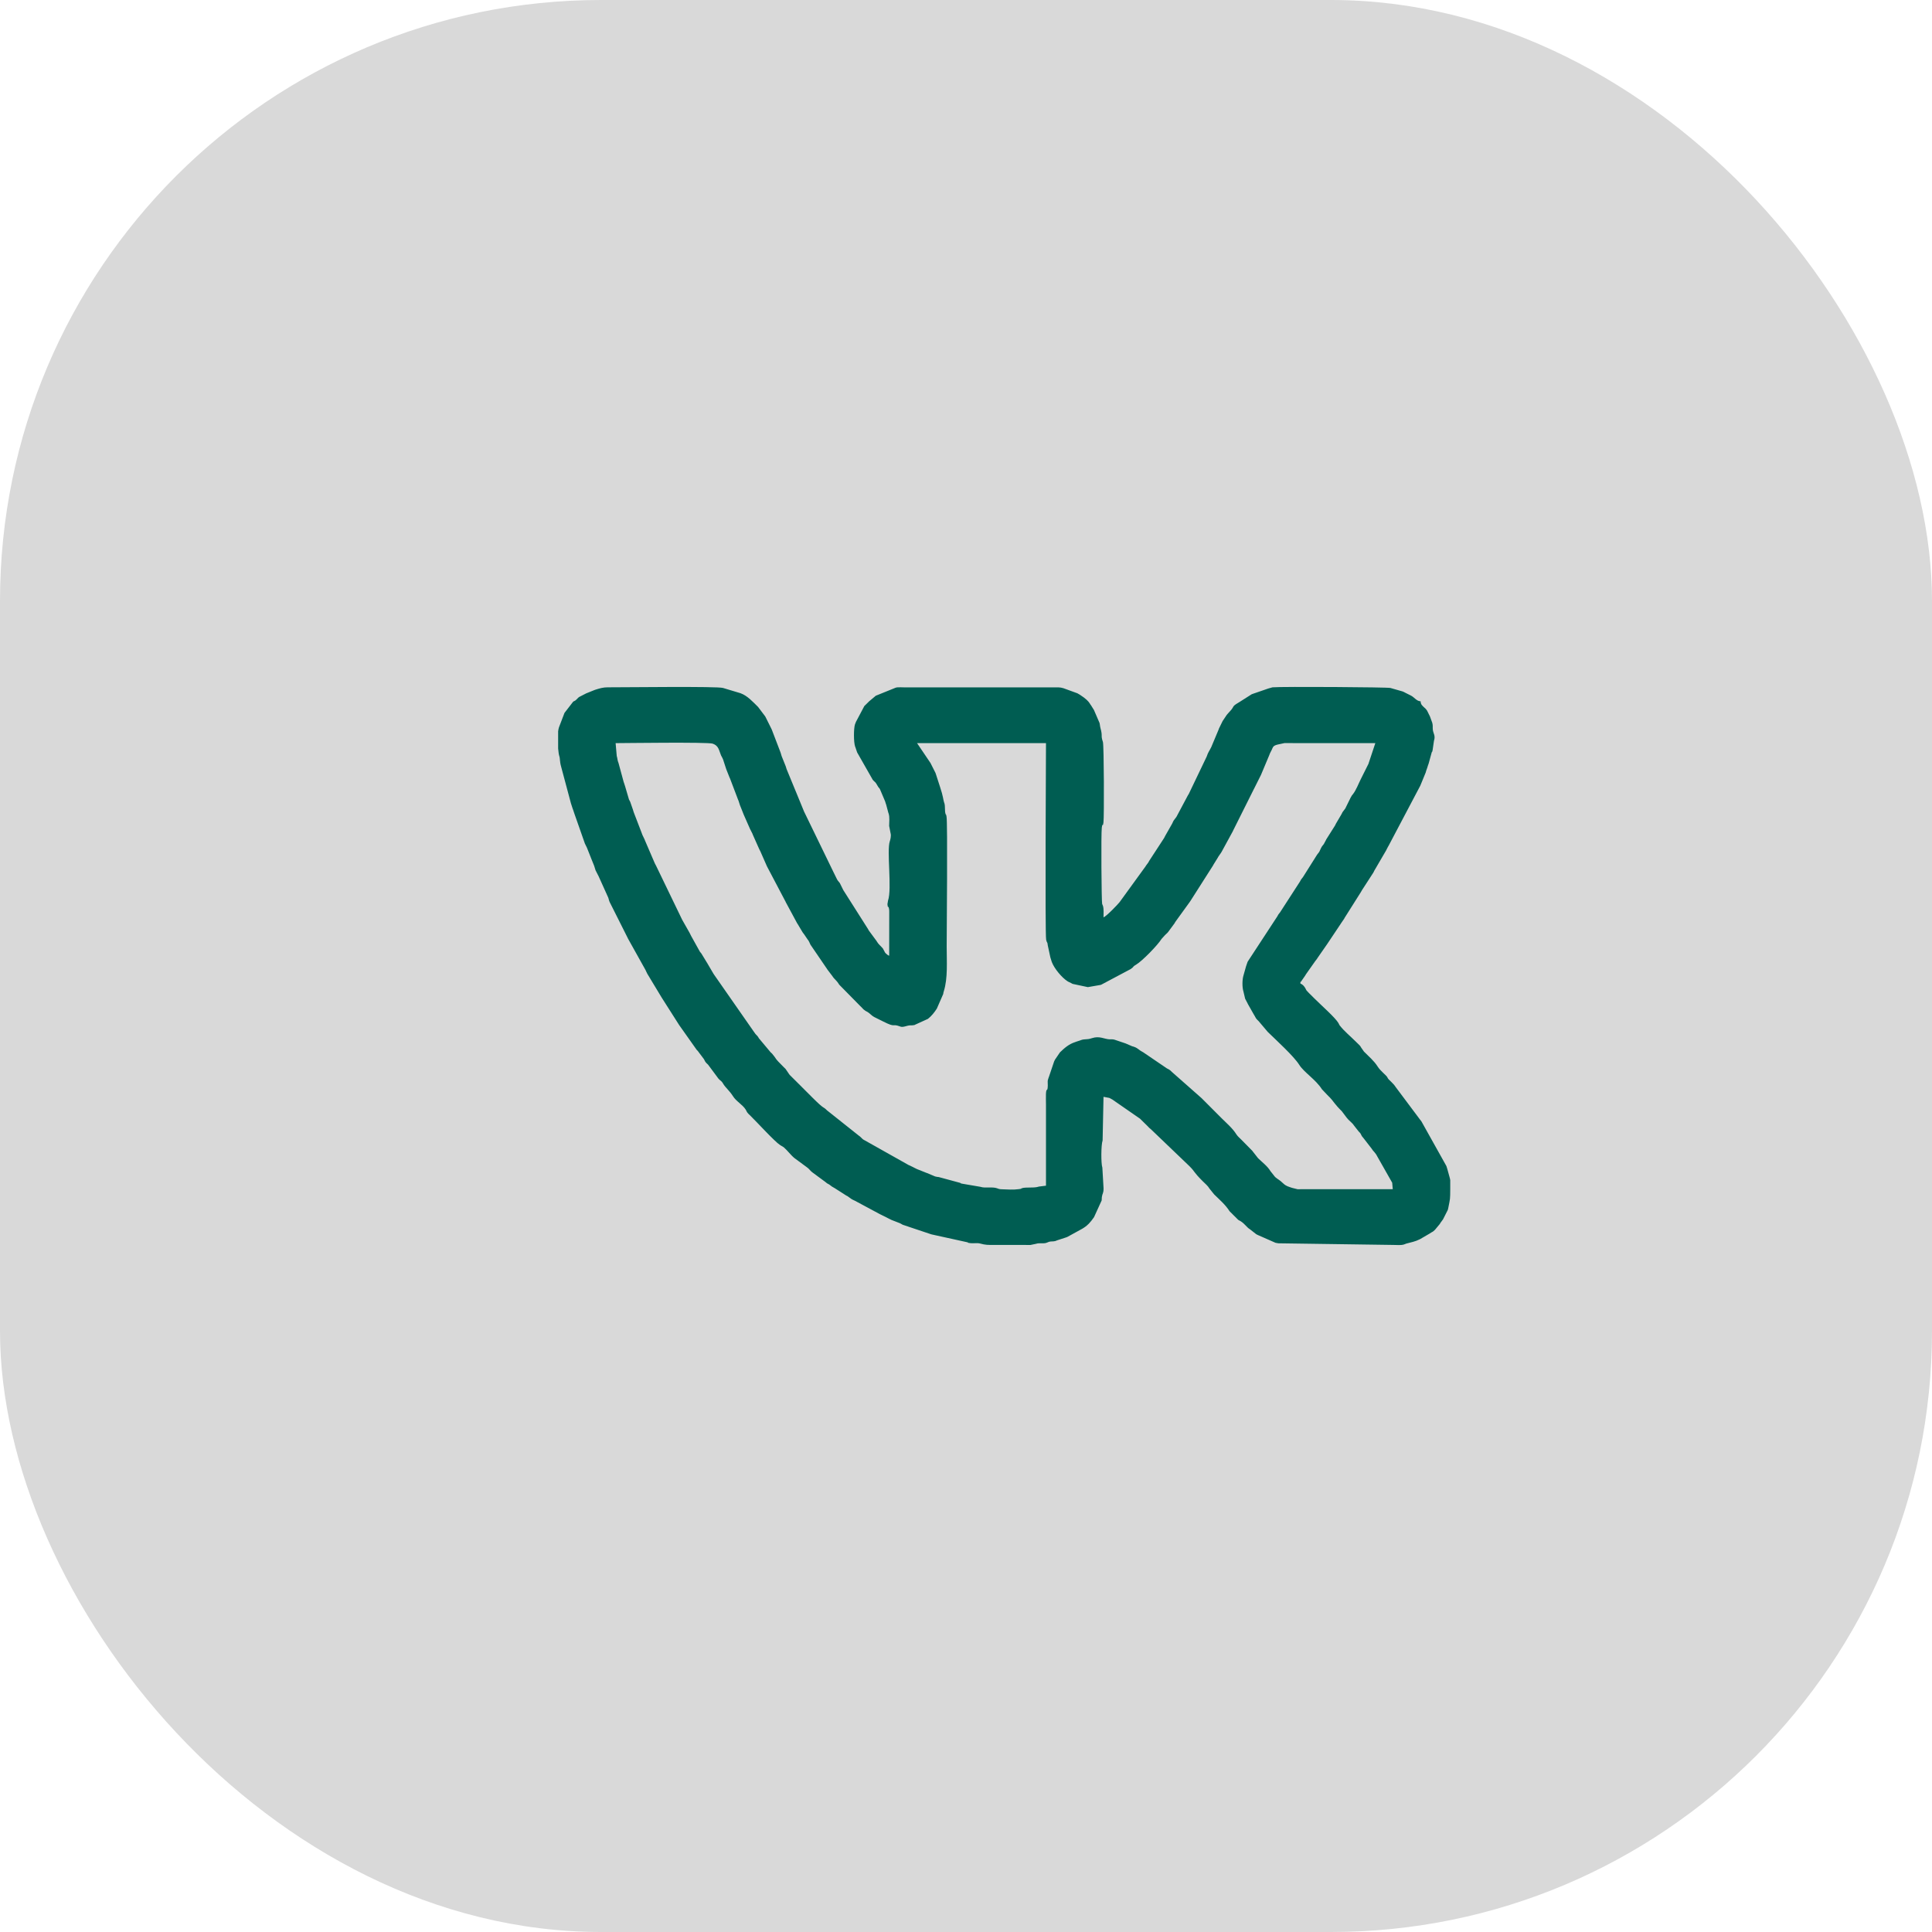 <?xml version="1.0" encoding="UTF-8"?> <svg xmlns="http://www.w3.org/2000/svg" width="45" height="45" viewBox="0 0 45 45" fill="none"> <rect width="45" height="45" rx="14" fill="#D9D9D9"></rect> <path fill-rule="evenodd" clip-rule="evenodd" d="M21.36 17.309H24.363C24.363 17.438 24.338 21.756 24.367 21.89C24.386 21.975 24.397 21.928 24.404 22.016L24.465 22.3C24.467 22.305 24.469 22.31 24.47 22.315L24.494 22.393C24.496 22.398 24.497 22.403 24.499 22.408C24.558 22.563 24.733 22.771 24.864 22.855C24.868 22.857 24.873 22.86 24.877 22.863L24.945 22.896C24.95 22.899 24.966 22.907 24.971 22.91C24.976 22.912 24.98 22.915 24.985 22.917L25.338 22.992L25.633 22.941C25.639 22.94 25.643 22.938 25.649 22.936L26.338 22.57C26.34 22.569 26.378 22.538 26.383 22.534C26.415 22.503 26.374 22.532 26.423 22.493L26.46 22.47C26.606 22.384 26.963 22.017 27.056 21.868L27.133 21.783C27.149 21.768 27.155 21.762 27.164 21.753C27.189 21.729 27.184 21.737 27.205 21.712L27.36 21.502C27.363 21.497 27.37 21.481 27.374 21.475L27.706 21.016C27.708 21.013 27.712 21.008 27.714 21.004C27.716 21.001 27.72 20.996 27.723 20.992L28.252 20.162C28.255 20.157 28.263 20.141 28.266 20.136C28.268 20.132 28.271 20.127 28.274 20.123L28.367 19.973C28.369 19.969 28.372 19.963 28.374 19.959L28.448 19.851C28.458 19.836 28.469 19.814 28.477 19.798L28.713 19.365C28.715 19.361 28.717 19.355 28.719 19.351L29.179 18.431C29.18 18.427 29.203 18.384 29.206 18.377C29.208 18.373 29.211 18.368 29.213 18.364L29.362 18.066C29.364 18.062 29.367 18.057 29.369 18.053L29.567 17.581C29.569 17.576 29.57 17.571 29.572 17.566C29.574 17.561 29.576 17.556 29.578 17.552C29.58 17.547 29.582 17.542 29.584 17.538L29.612 17.484C29.614 17.48 29.616 17.475 29.619 17.47C29.621 17.466 29.623 17.461 29.625 17.457C29.636 17.434 29.639 17.42 29.651 17.402C29.68 17.36 29.72 17.354 29.755 17.343L29.922 17.307C30.023 17.306 30.127 17.309 30.228 17.309H32.034L31.872 17.796C31.87 17.8 31.867 17.805 31.865 17.809L31.784 17.971C31.781 17.976 31.779 17.981 31.777 17.985L31.696 18.147C31.639 18.26 31.591 18.394 31.515 18.495C31.508 18.506 31.489 18.527 31.488 18.528L31.451 18.593C31.449 18.599 31.441 18.615 31.438 18.621C31.434 18.631 31.425 18.647 31.418 18.661L31.351 18.797C31.337 18.825 31.345 18.814 31.33 18.837L31.269 18.918C31.267 18.921 31.249 18.957 31.249 18.959L31.114 19.189C31.112 19.194 31.11 19.199 31.108 19.203C31.105 19.209 31.097 19.225 31.094 19.23L30.89 19.553C30.888 19.558 30.886 19.563 30.884 19.567L30.834 19.66C30.834 19.661 30.815 19.683 30.807 19.694C30.787 19.721 30.793 19.71 30.775 19.743C30.773 19.747 30.77 19.752 30.768 19.756L30.729 19.839C30.726 19.843 30.723 19.848 30.721 19.851L30.677 19.908C30.674 19.912 30.671 19.917 30.669 19.921L30.355 20.419C30.353 20.422 30.35 20.427 30.347 20.431C30.345 20.435 30.341 20.439 30.338 20.443C30.33 20.454 30.312 20.475 30.311 20.477C30.309 20.48 30.306 20.485 30.303 20.489L30.274 20.541C30.272 20.544 30.268 20.549 30.266 20.553L29.828 21.23C29.825 21.234 29.822 21.239 29.82 21.243L29.776 21.3C29.773 21.304 29.771 21.309 29.768 21.313C29.768 21.313 29.754 21.339 29.754 21.34L29.064 22.394C29.062 22.398 29.059 22.404 29.057 22.408L29.026 22.498C29.024 22.503 29.022 22.509 29.021 22.514L28.963 22.72C28.933 22.814 28.93 22.995 28.963 23.098L28.998 23.246C29.012 23.295 28.997 23.249 29.016 23.289C29.017 23.292 29.032 23.319 29.037 23.329L29.058 23.369C29.06 23.373 29.062 23.378 29.064 23.383L29.211 23.642C29.213 23.646 29.216 23.651 29.219 23.654L29.255 23.719C29.273 23.744 29.294 23.763 29.314 23.782L29.528 24.035C29.724 24.227 30.133 24.597 30.262 24.802C30.372 24.977 30.649 25.146 30.79 25.371L30.918 25.506C30.939 25.527 30.957 25.546 30.979 25.567C31.046 25.633 31.081 25.714 31.253 25.882L31.366 26.032C31.372 26.041 31.396 26.067 31.404 26.076L31.466 26.135C31.489 26.158 31.512 26.177 31.533 26.21L31.649 26.358C31.666 26.375 31.654 26.358 31.679 26.389C31.702 26.419 31.684 26.396 31.702 26.427C31.716 26.45 31.706 26.44 31.723 26.466C31.724 26.468 31.755 26.507 31.76 26.511L31.946 26.751C31.987 26.822 32.029 26.834 32.082 26.94L32.427 27.548L32.44 27.698L30.349 27.698C30.312 27.698 30.263 27.701 30.226 27.7L30.096 27.668C30.016 27.64 29.957 27.629 29.892 27.567C29.788 27.468 29.78 27.483 29.7 27.415L29.592 27.279C29.524 27.163 29.399 27.071 29.304 26.978L29.179 26.819C29.177 26.816 29.174 26.81 29.171 26.807L28.909 26.541C28.89 26.522 28.882 26.515 28.857 26.491C28.836 26.47 28.817 26.451 28.801 26.426C28.708 26.277 28.578 26.17 28.452 26.044C28.29 25.882 28.148 25.74 27.986 25.577L27.296 24.968C27.274 24.946 27.257 24.928 27.231 24.912L27.191 24.891C27.187 24.889 27.182 24.886 27.178 24.884L26.622 24.506C26.618 24.504 26.613 24.502 26.608 24.499C26.53 24.46 26.508 24.416 26.419 24.384C26.39 24.373 26.4 24.378 26.372 24.37L26.244 24.315C26.239 24.313 26.222 24.305 26.216 24.303L25.958 24.216C25.908 24.203 25.895 24.21 25.844 24.208C25.721 24.203 25.61 24.122 25.433 24.181C25.307 24.223 25.273 24.192 25.174 24.227C25.169 24.229 25.164 24.231 25.16 24.233C25.155 24.235 25.15 24.237 25.145 24.238L25.083 24.258C25.078 24.26 25.073 24.262 25.068 24.263C25.026 24.277 25.081 24.26 25.038 24.274C24.896 24.32 24.794 24.409 24.688 24.512L24.573 24.681C24.564 24.699 24.559 24.709 24.553 24.722L24.435 25.071C24.433 25.076 24.431 25.081 24.43 25.086C24.428 25.091 24.425 25.096 24.424 25.1L24.405 25.163C24.4 25.199 24.406 25.247 24.405 25.284C24.4 25.461 24.37 25.308 24.362 25.485C24.359 25.561 24.363 25.652 24.363 25.73C24.363 26.359 24.363 26.988 24.363 27.617L24.201 27.637C24.084 27.679 23.894 27.642 23.795 27.678C23.763 27.689 23.833 27.683 23.733 27.697C23.606 27.716 23.455 27.705 23.327 27.7C23.289 27.698 23.291 27.699 23.256 27.689C23.251 27.688 23.246 27.686 23.241 27.684C23.236 27.682 23.232 27.679 23.227 27.678C23.11 27.636 22.95 27.682 22.835 27.643L22.42 27.572C22.324 27.553 22.418 27.569 22.36 27.55L21.865 27.416C21.832 27.41 21.831 27.416 21.795 27.405C21.79 27.404 21.784 27.402 21.779 27.401L21.593 27.323C21.588 27.322 21.583 27.32 21.578 27.318L21.36 27.231C21.356 27.229 21.351 27.227 21.347 27.225L21.279 27.191C21.275 27.189 21.27 27.186 21.266 27.184L21.184 27.144C21.179 27.142 21.174 27.14 21.169 27.139L20.104 26.54C20.09 26.53 20.073 26.512 20.062 26.501C20.05 26.49 20.033 26.472 20.019 26.462C20.016 26.459 20.011 26.456 20.007 26.454L19.261 25.861C19.16 25.758 19.224 25.866 18.915 25.557C18.804 25.447 18.706 25.349 18.601 25.243L18.397 25.04C18.393 25.036 18.382 25.023 18.379 25.018C18.377 25.014 18.373 25.009 18.371 25.005L18.297 24.897C18.292 24.892 18.262 24.863 18.256 24.857C18.015 24.62 18.095 24.671 17.992 24.552C17.972 24.528 17.976 24.535 17.951 24.512L17.674 24.181C17.672 24.177 17.669 24.171 17.667 24.167C17.632 24.106 17.619 24.124 17.559 24.031L16.634 22.704C16.632 22.701 16.628 22.696 16.626 22.692C16.624 22.688 16.621 22.683 16.618 22.68L16.483 22.45C16.481 22.446 16.478 22.441 16.476 22.437C16.473 22.433 16.47 22.428 16.468 22.425L16.337 22.21C16.322 22.189 16.308 22.174 16.301 22.165L16.098 21.8C16.096 21.796 16.093 21.791 16.091 21.786L16.071 21.746C16.069 21.742 16.066 21.736 16.064 21.732C16.062 21.728 16.059 21.723 16.057 21.719L15.888 21.421C15.875 21.393 15.888 21.422 15.875 21.394L15.28 20.162C15.277 20.157 15.269 20.141 15.266 20.136C15.264 20.131 15.261 20.126 15.259 20.122C15.257 20.118 15.255 20.113 15.252 20.109L15.02 19.57C15.019 19.565 15.017 19.56 15.015 19.555L14.962 19.445C14.96 19.441 14.959 19.435 14.957 19.43L14.76 18.917C14.753 18.897 14.749 18.881 14.741 18.855L14.678 18.674C14.678 18.673 14.65 18.623 14.65 18.621L14.558 18.308C14.552 18.291 14.546 18.272 14.538 18.247C14.536 18.242 14.534 18.236 14.533 18.231C14.531 18.226 14.529 18.221 14.527 18.216L14.406 17.77C14.404 17.763 14.396 17.747 14.395 17.74C14.379 17.689 14.381 17.658 14.365 17.608L14.339 17.309C14.507 17.309 16.483 17.281 16.6 17.321C16.74 17.369 16.744 17.473 16.794 17.593L16.829 17.66C16.831 17.664 16.834 17.669 16.835 17.674L16.847 17.703C16.848 17.708 16.85 17.713 16.851 17.718L16.911 17.902C16.913 17.907 16.915 17.913 16.916 17.917C16.918 17.922 16.92 17.927 16.922 17.932L16.991 18.106C16.994 18.112 17.001 18.128 17.004 18.134L17.194 18.634C17.196 18.638 17.199 18.643 17.201 18.648L17.235 18.755C17.237 18.76 17.239 18.765 17.241 18.77C17.243 18.774 17.245 18.779 17.247 18.784L17.316 18.958C17.318 18.963 17.32 18.968 17.322 18.973L17.471 19.311C17.473 19.315 17.476 19.32 17.478 19.324L17.519 19.405C17.521 19.409 17.524 19.414 17.526 19.419C17.527 19.423 17.529 19.428 17.531 19.433C17.533 19.438 17.535 19.443 17.537 19.448L17.681 19.771C17.711 19.831 17.664 19.738 17.694 19.798C17.696 19.802 17.699 19.807 17.701 19.811C17.703 19.815 17.706 19.82 17.708 19.824L17.857 20.163C17.859 20.167 17.861 20.172 17.863 20.177L18.29 20.988C18.292 20.992 18.294 20.997 18.297 21.001C18.299 21.006 18.301 21.011 18.303 21.015L18.566 21.503C18.569 21.506 18.572 21.512 18.574 21.515C18.576 21.519 18.58 21.524 18.582 21.527L18.696 21.718C18.703 21.73 18.714 21.74 18.731 21.764L18.813 21.885C18.834 21.913 18.821 21.892 18.838 21.921C18.841 21.927 18.849 21.942 18.852 21.948C18.854 21.952 18.856 21.958 18.858 21.962L18.871 21.99C18.873 21.994 18.875 21.999 18.877 22.003L19.264 22.57C19.266 22.574 19.269 22.579 19.272 22.583L19.386 22.733C19.441 22.82 19.472 22.814 19.548 22.936L20.031 23.427C20.053 23.448 20.049 23.445 20.072 23.467C20.082 23.478 20.108 23.505 20.111 23.509C20.112 23.509 20.156 23.544 20.157 23.544L20.21 23.573C20.27 23.611 20.307 23.663 20.372 23.694L20.4 23.707C20.404 23.709 20.409 23.712 20.413 23.714L20.576 23.795C20.872 23.944 20.765 23.837 20.956 23.905C20.96 23.906 20.965 23.91 20.97 23.911C21.043 23.935 21.12 23.885 21.198 23.883C21.228 23.882 21.244 23.885 21.275 23.879C21.374 23.86 21.259 23.885 21.335 23.858L21.614 23.731C21.697 23.665 21.765 23.58 21.821 23.492L21.969 23.153C21.979 23.101 21.97 23.131 21.984 23.086C22.079 22.783 22.05 22.399 22.05 22.037C22.05 21.707 22.075 19.151 22.046 19.017C22.026 18.922 22.042 19.013 22.024 18.958C21.999 18.885 22.021 18.781 21.995 18.703C21.994 18.698 21.991 18.693 21.989 18.688C21.971 18.636 21.968 18.544 21.897 18.334L21.798 18.028C21.796 18.023 21.794 18.017 21.793 18.013C21.791 18.008 21.789 18.003 21.787 17.998L21.678 17.782C21.676 17.778 21.673 17.773 21.671 17.769L21.36 17.309ZM33.779 27.487V27.684C33.778 27.954 33.776 27.912 33.736 28.122L33.725 28.172C33.723 28.177 33.721 28.182 33.719 28.186C33.717 28.191 33.715 28.196 33.713 28.2C33.711 28.204 33.708 28.209 33.706 28.213L33.624 28.375C33.621 28.381 33.613 28.397 33.61 28.402L33.55 28.484C33.548 28.488 33.545 28.493 33.543 28.497C33.54 28.5 33.538 28.506 33.535 28.51L33.425 28.642C33.362 28.705 33.378 28.678 33.294 28.735L33.076 28.862C32.956 28.923 32.878 28.931 32.754 28.966L32.71 28.983C32.705 28.984 32.7 28.987 32.695 28.988C32.623 29.008 32.537 28.997 32.46 28.997L29.779 28.959C29.747 28.952 29.745 28.956 29.709 28.947L29.3 28.767C29.296 28.765 29.291 28.763 29.287 28.761C29.281 28.758 29.265 28.75 29.26 28.747L29.112 28.631C29.04 28.59 29 28.509 28.895 28.443C28.864 28.424 28.872 28.433 28.842 28.414L28.639 28.212C28.547 28.064 28.402 27.94 28.28 27.82L28.171 27.685C28.133 27.618 28.07 27.57 28.016 27.515C27.782 27.282 27.847 27.304 27.702 27.16L26.8 26.296C26.795 26.293 26.782 26.282 26.777 26.278C26.753 26.257 26.762 26.262 26.737 26.237L26.553 26.056C26.55 26.053 26.545 26.05 26.541 26.048L25.906 25.608C25.902 25.605 25.897 25.603 25.892 25.601C25.886 25.598 25.841 25.573 25.84 25.573L25.703 25.547L25.682 26.562C25.645 26.667 25.643 27.1 25.676 27.197L25.704 27.679C25.704 27.802 25.678 27.786 25.664 27.883C25.66 27.91 25.664 27.933 25.66 27.96L25.482 28.35C25.398 28.472 25.323 28.55 25.243 28.598C25.239 28.6 25.234 28.603 25.23 28.605C25.227 28.608 25.222 28.611 25.218 28.614L24.878 28.801C24.874 28.803 24.869 28.806 24.865 28.808C24.86 28.81 24.855 28.813 24.851 28.814C24.846 28.816 24.841 28.819 24.836 28.82L24.637 28.885C24.632 28.887 24.627 28.889 24.622 28.89L24.578 28.907C24.521 28.921 24.49 28.909 24.433 28.924C24.428 28.926 24.423 28.928 24.418 28.93C24.413 28.931 24.409 28.934 24.404 28.936L24.359 28.952C24.28 28.969 24.206 28.946 24.134 28.97L24 28.998C23.947 28.999 23.89 28.997 23.836 28.997C23.606 28.997 23.376 28.997 23.146 28.997C23.011 28.997 22.954 28.999 22.833 28.965C22.783 28.951 22.733 28.956 22.678 28.957C22.659 28.957 22.616 28.958 22.599 28.955C22.499 28.941 22.57 28.947 22.537 28.936L21.705 28.753C21.7 28.752 21.695 28.75 21.689 28.749L21.324 28.627C21.319 28.625 21.314 28.623 21.309 28.622L21.157 28.571C21.152 28.569 21.147 28.567 21.142 28.565L21.035 28.53C21.031 28.528 21.026 28.526 21.021 28.524L20.969 28.495C20.964 28.494 20.959 28.491 20.955 28.489L20.765 28.415C20.705 28.385 20.798 28.432 20.738 28.401C20.734 28.399 20.729 28.397 20.724 28.395L20.576 28.32C20.545 28.305 20.589 28.327 20.549 28.307C20.543 28.304 20.527 28.296 20.521 28.293C20.505 28.285 20.511 28.288 20.494 28.28L19.913 27.968C19.875 27.95 19.924 27.974 19.885 27.955C19.87 27.948 19.847 27.937 19.832 27.927L19.738 27.86C19.732 27.857 19.716 27.849 19.71 27.846L19.438 27.672C19.434 27.67 19.429 27.667 19.425 27.665L19.374 27.635C19.37 27.632 19.366 27.628 19.363 27.626C19.34 27.61 19.329 27.599 19.316 27.591C19.287 27.572 19.294 27.581 19.264 27.562C19.262 27.561 19.224 27.53 19.219 27.526L18.927 27.311C18.872 27.273 18.846 27.22 18.789 27.184L18.509 26.978C18.423 26.91 18.342 26.797 18.256 26.723L18.168 26.669C18.047 26.593 17.624 26.129 17.474 25.983C17.464 25.973 17.437 25.948 17.433 25.944C17.423 25.933 17.409 25.916 17.405 25.911C17.402 25.907 17.399 25.902 17.397 25.898L17.369 25.845C17.293 25.725 17.148 25.654 17.073 25.533C16.993 25.406 16.894 25.328 16.849 25.25L16.825 25.212C16.79 25.168 16.812 25.198 16.774 25.162C16.749 25.138 16.754 25.146 16.733 25.122L16.517 24.831C16.485 24.78 16.462 24.778 16.431 24.734C16.428 24.73 16.425 24.725 16.423 24.721C16.421 24.718 16.418 24.712 16.416 24.708C16.413 24.703 16.405 24.687 16.402 24.681C16.4 24.678 16.397 24.672 16.395 24.668L16.273 24.506C16.271 24.502 16.268 24.497 16.265 24.494C16.256 24.48 16.237 24.463 16.226 24.451L15.823 23.881C15.82 23.877 15.817 23.872 15.815 23.869L15.428 23.261C15.425 23.258 15.423 23.252 15.42 23.248C15.418 23.245 15.415 23.24 15.412 23.236L15.076 22.679C15.074 22.674 15.066 22.658 15.063 22.652C15.061 22.648 15.058 22.643 15.056 22.638C15.054 22.634 15.052 22.629 15.05 22.625L15.037 22.597C15.034 22.592 15.026 22.576 15.023 22.571L14.63 21.867C14.63 21.867 14.617 21.841 14.617 21.84L14.203 21.016C14.201 21.01 14.193 20.994 14.191 20.988C14.178 20.953 14.184 20.959 14.173 20.925C14.171 20.92 14.17 20.914 14.168 20.909L13.941 20.406C13.938 20.4 13.93 20.385 13.927 20.379C13.925 20.375 13.922 20.37 13.92 20.366L13.879 20.285C13.877 20.281 13.874 20.276 13.872 20.272L13.843 20.179C13.842 20.174 13.84 20.168 13.838 20.164L13.762 19.976C13.761 19.971 13.759 19.965 13.757 19.961C13.755 19.955 13.747 19.938 13.745 19.932L13.676 19.758C13.674 19.753 13.672 19.748 13.67 19.743L13.623 19.648C13.621 19.643 13.619 19.638 13.618 19.633L13.391 18.987C13.389 18.983 13.387 18.977 13.386 18.973L13.35 18.866C13.349 18.861 13.347 18.856 13.345 18.851C13.343 18.846 13.341 18.841 13.339 18.836C13.338 18.831 13.336 18.826 13.334 18.821L13.304 18.729C13.303 18.724 13.301 18.719 13.299 18.714L13.072 17.866C13.031 17.723 13.05 17.677 13.026 17.607C13.016 17.576 13.007 17.511 13 17.433V17.035C13.005 16.998 13.011 16.966 13.019 16.942L13.148 16.605L13.352 16.341C13.371 16.33 13.359 16.339 13.379 16.328C13.41 16.309 13.39 16.326 13.426 16.294C13.462 16.263 13.431 16.285 13.466 16.253C13.471 16.249 13.483 16.238 13.488 16.235L13.636 16.159C13.64 16.157 13.645 16.154 13.649 16.152L13.837 16.076C13.843 16.073 13.86 16.067 13.866 16.065C13.961 16.036 14.046 16.008 14.155 16.009C14.54 16.01 16.713 15.982 16.841 16.024L17.247 16.146C17.411 16.205 17.536 16.348 17.657 16.466L17.823 16.686C17.826 16.691 17.834 16.707 17.837 16.713L17.965 16.97C17.967 16.973 17.976 16.995 17.978 16.998L18.169 17.497C18.175 17.514 18.174 17.509 18.18 17.526L18.19 17.557C18.201 17.592 18.196 17.585 18.209 17.619L18.302 17.851C18.309 17.872 18.312 17.887 18.321 17.913L18.534 18.431C18.536 18.436 18.544 18.453 18.546 18.459L18.729 18.905C18.731 18.909 18.734 18.915 18.736 18.919L19.419 20.325C19.421 20.329 19.424 20.335 19.426 20.339L19.486 20.461C19.489 20.467 19.497 20.483 19.5 20.488C19.502 20.492 19.505 20.497 19.508 20.501C19.51 20.504 19.513 20.509 19.516 20.513C19.516 20.513 19.552 20.557 19.552 20.557C19.555 20.561 19.558 20.566 19.561 20.569C19.563 20.573 19.566 20.578 19.568 20.582L19.628 20.704C19.631 20.71 19.639 20.726 19.642 20.732L20.217 21.638C20.217 21.638 20.231 21.664 20.231 21.664C20.233 21.668 20.236 21.673 20.239 21.677L20.42 21.922C20.422 21.926 20.425 21.931 20.427 21.935C20.462 21.996 20.518 22.035 20.559 22.087C20.602 22.144 20.535 22.048 20.575 22.112L20.589 22.138C20.617 22.188 20.607 22.189 20.66 22.23C20.691 22.254 20.669 22.244 20.711 22.26L20.712 21.244C20.712 21.218 20.712 21.193 20.707 21.168C20.683 21.061 20.683 21.188 20.67 21.06L20.684 20.976C20.779 20.701 20.65 19.816 20.725 19.595C20.736 19.563 20.762 19.471 20.743 19.407L20.71 19.238C20.71 19.142 20.726 19.035 20.697 18.946C20.695 18.941 20.693 18.936 20.691 18.931L20.64 18.739C20.638 18.735 20.636 18.729 20.634 18.724C20.626 18.7 20.621 18.681 20.615 18.663L20.494 18.378C20.491 18.374 20.488 18.369 20.486 18.366C20.485 18.364 20.467 18.344 20.458 18.332L20.405 18.244C20.377 18.204 20.367 18.21 20.336 18.171C20.29 18.113 20.361 18.212 20.319 18.147L19.965 17.526C19.961 17.513 19.959 17.51 19.955 17.497L19.924 17.405C19.922 17.401 19.92 17.396 19.918 17.391C19.88 17.283 19.884 16.966 19.913 16.875C19.915 16.869 19.922 16.853 19.924 16.846C19.926 16.842 19.928 16.837 19.93 16.832C19.931 16.827 19.933 16.822 19.935 16.817L20.132 16.445C20.152 16.426 20.155 16.424 20.173 16.405C20.203 16.376 20.22 16.359 20.244 16.335L20.399 16.205L20.861 16.018C20.89 16.011 20.88 16.012 20.913 16.009C20.95 16.006 21.016 16.01 21.056 16.01L24.526 16.01C24.613 16.01 24.689 16.003 24.77 16.03L25.097 16.149C25.1 16.152 25.105 16.155 25.109 16.157L25.148 16.179C25.151 16.182 25.157 16.184 25.16 16.187C25.293 16.273 25.353 16.335 25.385 16.388C25.402 16.417 25.389 16.397 25.41 16.425L25.48 16.537C25.482 16.541 25.484 16.547 25.486 16.551L25.596 16.806C25.618 16.869 25.596 16.776 25.616 16.867C25.621 16.891 25.62 16.9 25.624 16.921L25.631 16.954C25.689 17.162 25.632 17.115 25.689 17.282C25.714 17.358 25.719 19.034 25.702 19.154C25.68 19.302 25.685 19.13 25.663 19.278C25.644 19.41 25.656 21.003 25.671 21.054L25.689 21.097C25.713 21.17 25.703 21.279 25.703 21.367C25.771 21.342 26.032 21.071 26.078 21.012L26.684 20.177C26.686 20.173 26.689 20.168 26.691 20.164L26.717 20.129C26.735 20.105 26.73 20.114 26.743 20.094C26.746 20.09 26.748 20.085 26.751 20.081L26.765 20.055C26.767 20.051 26.77 20.046 26.773 20.042L27.109 19.527C27.111 19.523 27.114 19.518 27.117 19.514C27.118 19.512 27.137 19.475 27.137 19.474L27.299 19.189C27.301 19.185 27.304 19.18 27.306 19.175L27.325 19.134C27.328 19.13 27.33 19.125 27.332 19.121C27.335 19.117 27.338 19.112 27.34 19.108L27.401 19.027C27.403 19.023 27.406 19.018 27.408 19.014L27.669 18.524C27.671 18.52 27.675 18.516 27.677 18.512C27.68 18.508 27.683 18.503 27.685 18.499C27.687 18.496 27.69 18.49 27.692 18.486L28.106 17.622C28.142 17.514 28.162 17.504 28.212 17.403L28.386 16.988C28.387 16.983 28.388 16.977 28.39 16.973L28.477 16.795C28.479 16.791 28.482 16.787 28.485 16.783L28.55 16.686C28.596 16.609 28.67 16.559 28.713 16.483L28.727 16.458C28.762 16.407 28.82 16.386 28.867 16.353L29.152 16.172C29.157 16.17 29.162 16.168 29.166 16.166L29.528 16.041C29.533 16.039 29.538 16.037 29.543 16.036L29.639 16.009C29.867 15.989 32.327 16.005 32.385 16.024L32.669 16.105C32.675 16.107 32.692 16.115 32.697 16.117C32.698 16.117 32.729 16.134 32.737 16.138L32.859 16.199C32.943 16.239 32.993 16.332 33.089 16.335C33.091 16.409 33.126 16.434 33.181 16.486C33.213 16.517 33.19 16.489 33.221 16.527C33.243 16.555 33.234 16.544 33.252 16.577L33.279 16.632C33.282 16.638 33.305 16.682 33.306 16.686L33.36 16.835C33.379 16.898 33.366 16.942 33.374 17.003C33.386 17.087 33.439 17.138 33.4 17.254L33.369 17.467C33.35 17.563 33.366 17.469 33.347 17.526L33.277 17.781C33.275 17.786 33.273 17.791 33.272 17.796L33.261 17.826C33.253 17.849 33.249 17.864 33.242 17.887L33.231 17.917C33.229 17.922 33.227 17.927 33.226 17.932C33.224 17.937 33.222 17.942 33.22 17.947C33.214 17.967 33.213 17.976 33.207 17.994L33.083 18.296C33.08 18.3 33.078 18.306 33.076 18.31L32.34 19.705C32.338 19.709 32.334 19.713 32.332 19.717L32.297 19.784C32.295 19.788 32.293 19.793 32.291 19.798L32.007 20.285C32.005 20.289 32.003 20.295 32.001 20.299C31.998 20.305 31.99 20.32 31.987 20.326L31.724 20.732C31.705 20.761 31.713 20.756 31.694 20.784L31.317 21.381C31.315 21.385 31.313 21.39 31.311 21.395L31.237 21.503C31.234 21.507 31.232 21.512 31.229 21.516L30.92 21.978C30.918 21.982 30.915 21.987 30.912 21.99L30.687 22.314C30.685 22.317 30.682 22.323 30.68 22.326C30.677 22.33 30.674 22.335 30.672 22.338C30.671 22.34 30.637 22.383 30.636 22.384L30.418 22.693C30.413 22.701 30.408 22.711 30.403 22.719L30.32 22.839C30.286 22.882 30.349 22.844 30.289 22.869V22.909C30.342 22.928 30.378 22.973 30.404 23.017C30.417 23.041 30.404 23.02 30.417 23.044C30.42 23.048 30.422 23.054 30.424 23.057C30.427 23.061 30.43 23.066 30.432 23.07L30.491 23.133C30.505 23.146 30.519 23.16 30.532 23.173C30.559 23.2 30.586 23.227 30.613 23.254C30.774 23.415 31.099 23.7 31.175 23.829L31.188 23.856C31.191 23.86 31.193 23.865 31.196 23.869C31.237 23.934 31.167 23.836 31.212 23.893C31.31 24.019 31.457 24.139 31.577 24.259L31.669 24.349C31.673 24.354 31.684 24.367 31.687 24.372C31.69 24.375 31.693 24.381 31.695 24.384C31.697 24.388 31.7 24.393 31.702 24.397L31.769 24.493C31.881 24.607 32.004 24.708 32.089 24.843C32.152 24.944 32.284 25.041 32.311 25.087L32.325 25.114C32.35 25.157 32.449 25.226 32.507 25.318L33.071 26.072C33.072 26.073 33.106 26.117 33.107 26.118L33.689 27.159C33.691 27.164 33.692 27.169 33.694 27.174C33.702 27.2 33.707 27.218 33.713 27.236L33.77 27.443C33.774 27.457 33.777 27.472 33.779 27.487Z" fill="#005D52"></path> </svg> 